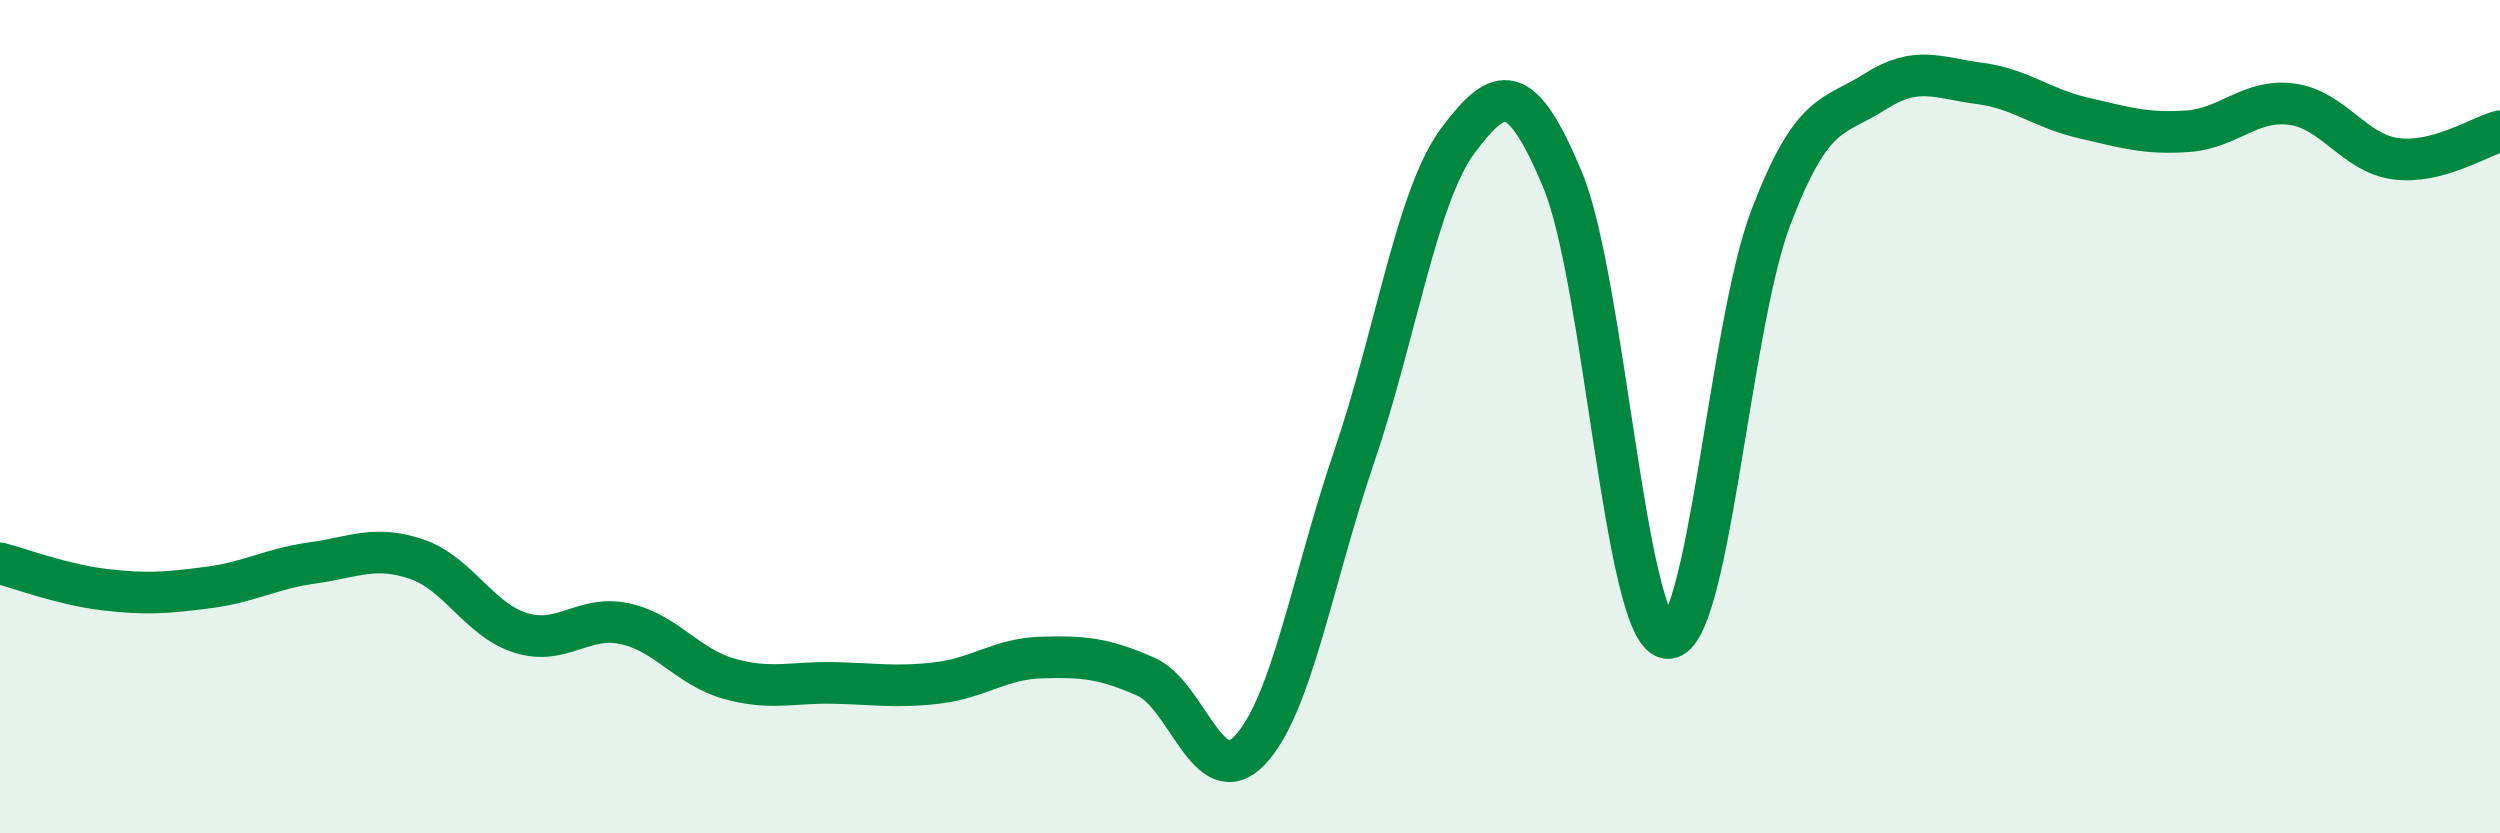 
    <svg width="60" height="20" viewBox="0 0 60 20" xmlns="http://www.w3.org/2000/svg">
      <path
        d="M 0,13.52 C 0.5,13.65 1.5,14.03 2.5,14.15 C 3.5,14.27 4,14.23 5,14.1 C 6,13.97 6.5,13.65 7.5,13.51 C 8.5,13.37 9,13.08 10,13.42 C 11,13.76 11.5,14.88 12.5,15.19 C 13.5,15.5 14,14.75 15,14.97 C 16,15.19 16.5,16.01 17.5,16.29 C 18.5,16.57 19,16.37 20,16.39 C 21,16.41 21.5,16.51 22.5,16.39 C 23.5,16.27 24,15.81 25,15.78 C 26,15.75 26.5,15.8 27.5,16.24 C 28.5,16.68 29,19.06 30,18 C 31,16.94 31.5,13.89 32.5,10.96 C 33.5,8.03 34,4.69 35,3.36 C 36,2.03 36.5,1.92 37.5,4.31 C 38.5,6.7 39,15.13 40,15.31 C 41,15.49 41.5,7.84 42.5,5.22 C 43.5,2.6 44,2.84 45,2.2 C 46,1.56 46.5,1.87 47.5,2 C 48.5,2.13 49,2.6 50,2.83 C 51,3.06 51.5,3.22 52.5,3.15 C 53.5,3.08 54,2.37 55,2.5 C 56,2.63 56.5,3.68 57.5,3.81 C 58.5,3.94 59.5,3.28 60,3.15L60 20L0 20Z"
        fill="#008740"
        opacity="0.1"
        stroke-linecap="round"
        stroke-linejoin="round"
      />
      <path
        d="M 0,13.52 C 0.5,13.65 1.5,14.03 2.5,14.15 C 3.5,14.27 4,14.23 5,14.1 C 6,13.97 6.5,13.65 7.5,13.51 C 8.5,13.37 9,13.08 10,13.42 C 11,13.76 11.5,14.88 12.5,15.19 C 13.5,15.5 14,14.75 15,14.97 C 16,15.19 16.5,16.01 17.5,16.29 C 18.5,16.57 19,16.37 20,16.39 C 21,16.41 21.5,16.51 22.5,16.39 C 23.5,16.27 24,15.81 25,15.78 C 26,15.75 26.5,15.8 27.5,16.24 C 28.5,16.68 29,19.06 30,18 C 31,16.94 31.5,13.89 32.5,10.96 C 33.5,8.03 34,4.69 35,3.36 C 36,2.03 36.5,1.92 37.5,4.31 C 38.5,6.7 39,15.13 40,15.31 C 41,15.49 41.5,7.84 42.5,5.22 C 43.5,2.6 44,2.84 45,2.2 C 46,1.56 46.5,1.87 47.5,2 C 48.5,2.13 49,2.6 50,2.83 C 51,3.06 51.5,3.22 52.5,3.15 C 53.5,3.08 54,2.37 55,2.5 C 56,2.63 56.5,3.68 57.5,3.81 C 58.5,3.94 59.5,3.28 60,3.15"
        stroke="#008740"
        stroke-width="1"
        fill="none"
        stroke-linecap="round"
        stroke-linejoin="round"
      />
    </svg>
  